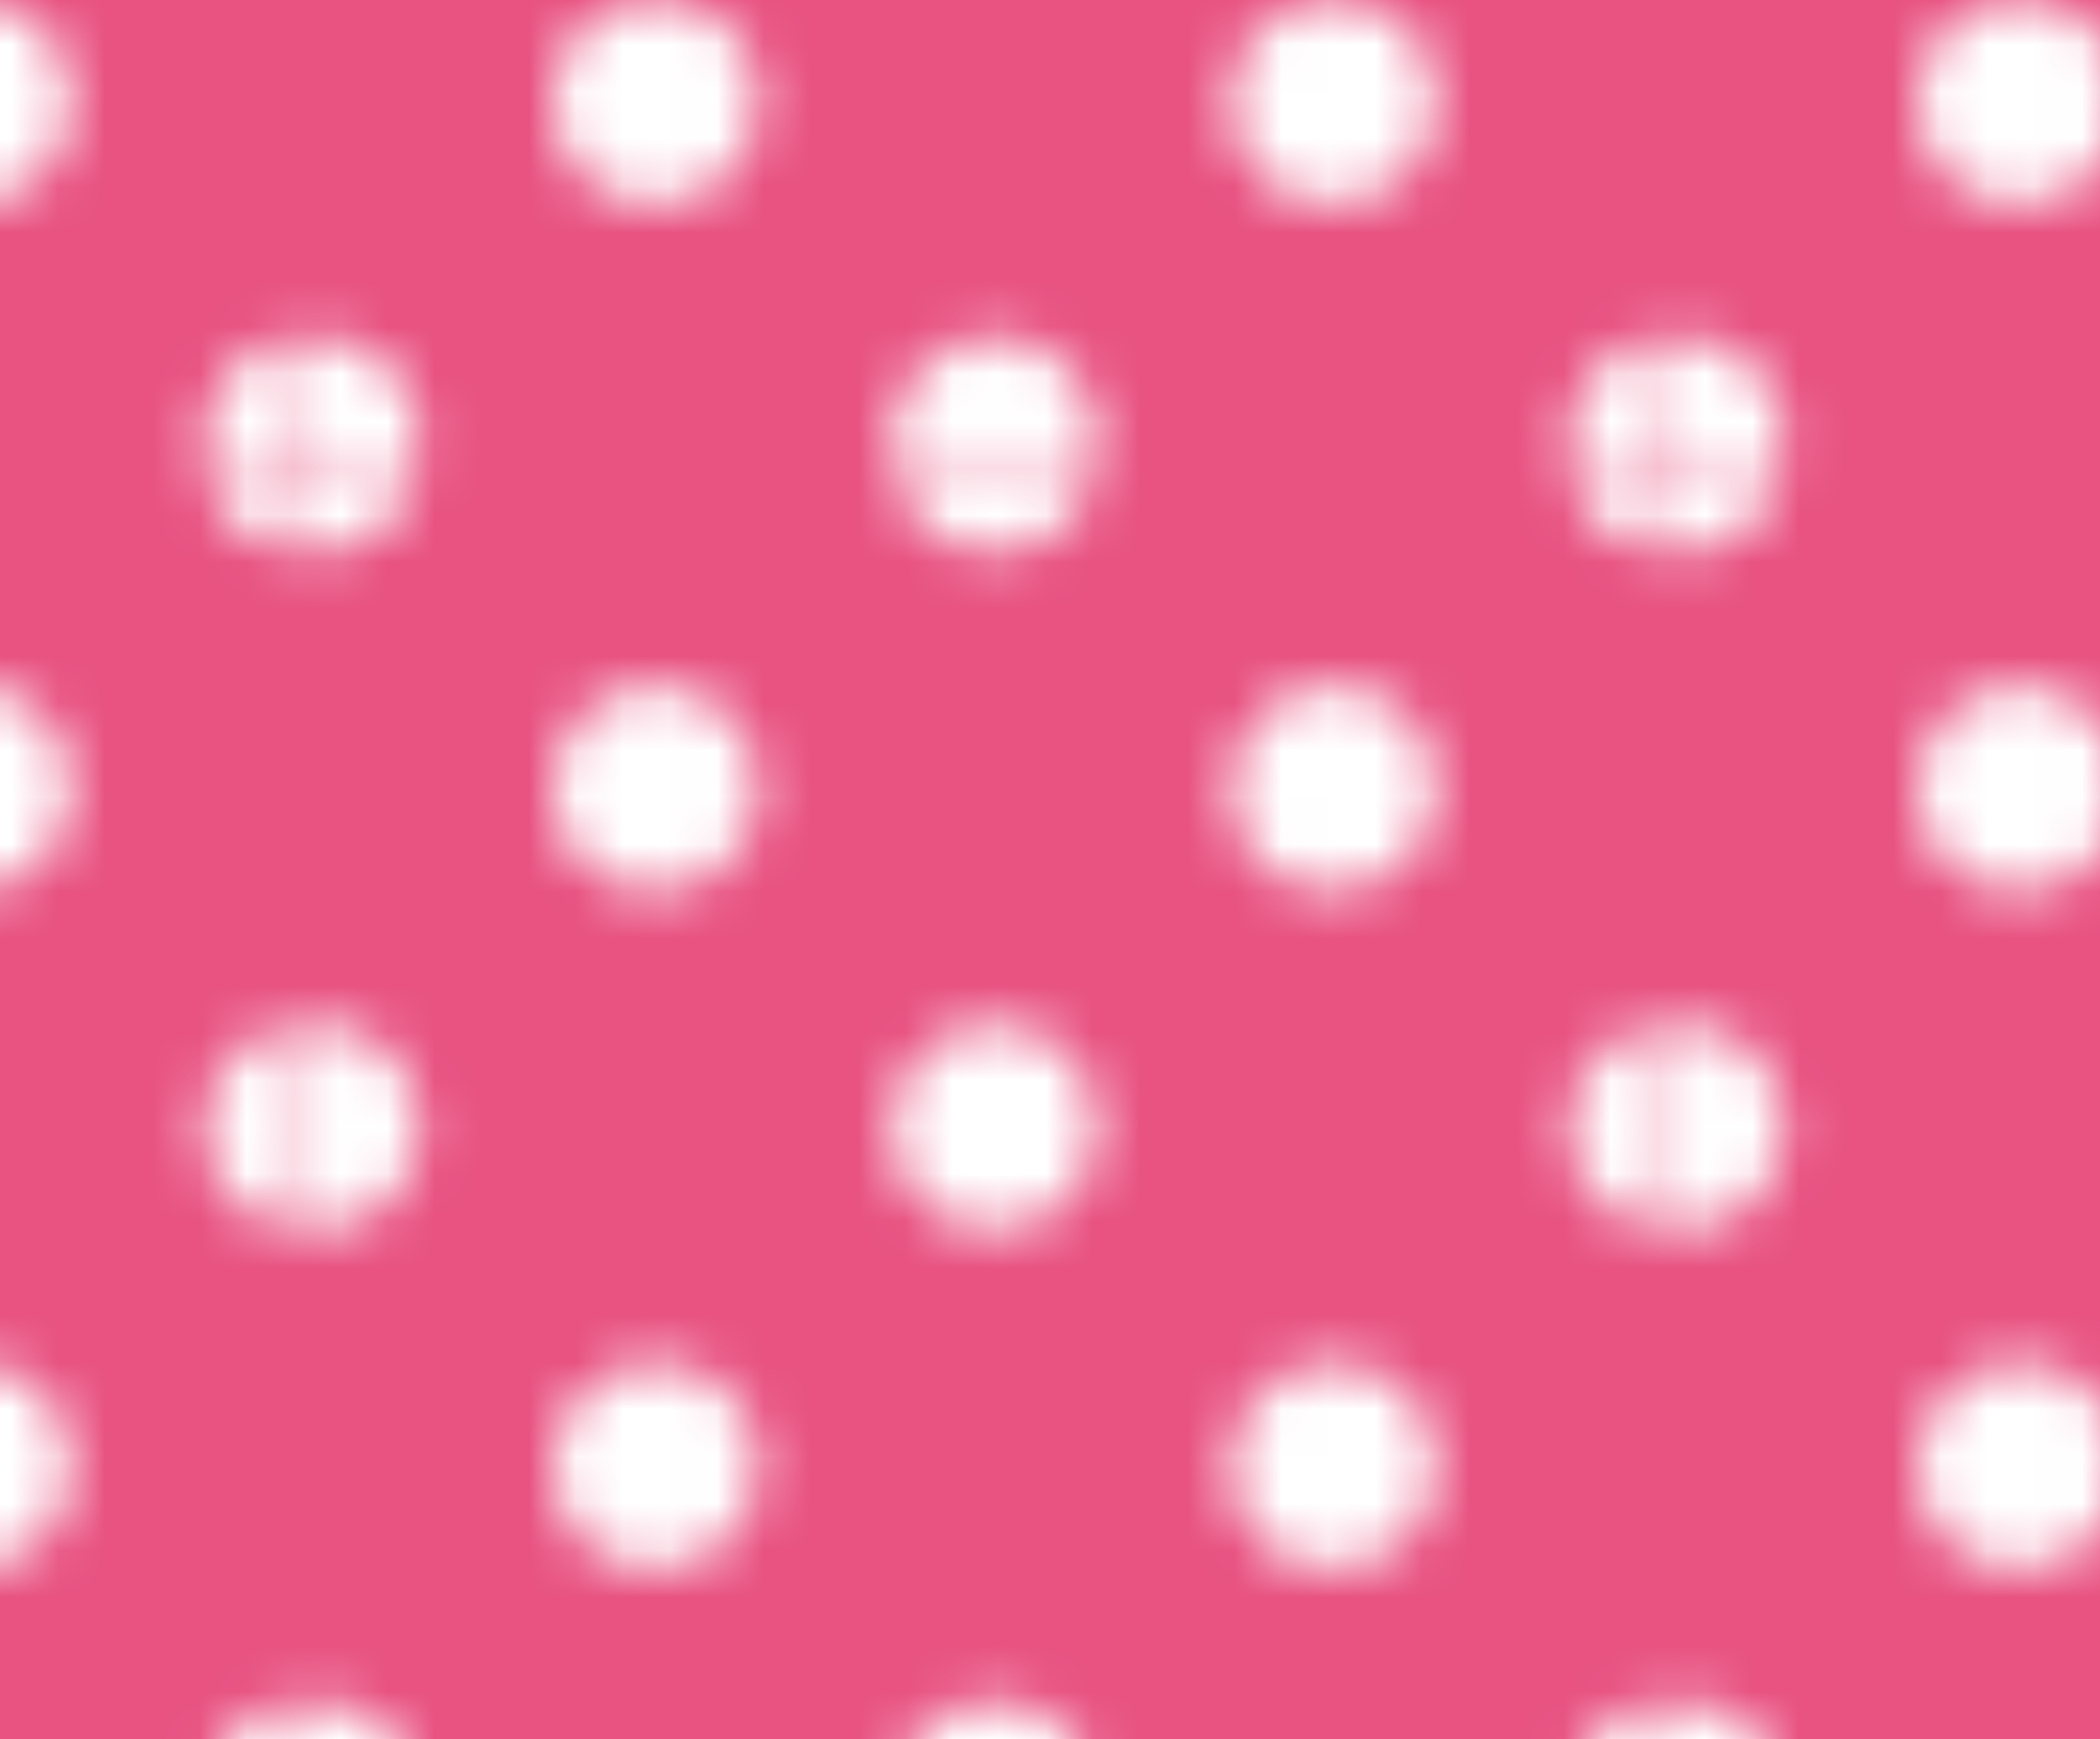 <?xml version="1.0" encoding="utf-8"?>
<!-- Generator: Adobe Illustrator 24.3.0, SVG Export Plug-In . SVG Version: 6.00 Build 0)  -->
<svg version="1.1" id="レイヤー_1" xmlns="http://www.w3.org/2000/svg" xmlns:xlink="http://www.w3.org/1999/xlink" x="0px"
	 y="0px" viewBox="0 0 178.6 147.9" style="enable-background:new 0 0 178.6 147.9;" xml:space="preserve">
<style type="text/css">
	.st0{fill:none;}
	.st1{clip-path:url(#SVGID_1_);fill:#FFFFFF;}
	.st2{fill:#E85382;}
	.st3{fill:url(#SVGID_2_);}
</style>
<pattern  x="-593.9" y="-310.3" width="28.8" height="28.8" patternUnits="userSpaceOnUse" id="Unnamed_Pattern_5" viewBox="2.2 -31 28.8 28.8" style="overflow:visible;">
	<g>
		<rect x="2.2" y="-31" class="st0" width="28.8" height="28.8"/>
		<g>
			<defs>
				<rect id="SVGID_15_" x="2.2" y="-31" width="28.8" height="28.8"/>
			</defs>
			<clipPath id="SVGID_1_">
				<use xlink:href="#SVGID_15_"  style="overflow:visible;"/>
			</clipPath>
			<path class="st1" d="M31-33.1c1.2,0,2.2,1,2.2,2.2c0,1.2-1,2.2-2.2,2.2c-1.2,0-2.2-1-2.2-2.2C28.8-32.2,29.8-33.1,31-33.1"/>
			<path class="st1" d="M16.6-33.1c1.2,0,2.2,1,2.2,2.2c0,1.2-1,2.2-2.2,2.2c-1.2,0-2.2-1-2.2-2.2C14.4-32.2,15.4-33.1,16.6-33.1"/>
			<path class="st1" d="M31-18.7c1.2,0,2.2,1,2.2,2.2c0,1.2-1,2.2-2.2,2.2c-1.2,0-2.2-1-2.2-2.2C28.8-17.8,29.8-18.7,31-18.7"/>
			<path class="st1" d="M16.6-18.7c1.2,0,2.2,1,2.2,2.2c0,1.2-1,2.2-2.2,2.2c-1.2,0-2.2-1-2.2-2.2C14.4-17.8,15.4-18.7,16.6-18.7"/>
			<path class="st1" d="M9.4-25.9c1.2,0,2.2,1,2.2,2.2c0,1.2-1,2.2-2.2,2.2c-1.2,0-2.2-1-2.2-2.2C7.2-25,8.2-25.9,9.4-25.9"/>
			<path class="st1" d="M23.8-25.9c1.2,0,2.2,1,2.2,2.2c0,1.2-1,2.2-2.2,2.2c-1.2,0-2.2-1-2.2-2.2C21.6-25,22.6-25.9,23.8-25.9"/>
			<path class="st1" d="M9.4-11.5c1.2,0,2.2,1,2.2,2.2c0,1.2-1,2.2-2.2,2.2c-1.2,0-2.2-1-2.2-2.2C7.2-10.6,8.2-11.5,9.4-11.5"/>
			<path class="st1" d="M23.8-11.5c1.2,0,2.2,1,2.2,2.2c0,1.2-1,2.2-2.2,2.2c-1.2,0-2.2-1-2.2-2.2C21.6-10.6,22.6-11.5,23.8-11.5"/>
			<path class="st1" d="M2.2-33.1c1.2,0,2.2,1,2.2,2.2c0,1.2-1,2.2-2.2,2.2C1-28.8,0-29.8,0-31C0-32.2,1-33.1,2.2-33.1"/>
			<path class="st1" d="M2.2-18.7c1.2,0,2.2,1,2.2,2.2c0,1.2-1,2.2-2.2,2.2c-1.2,0-2.2-1-2.2-2.2C0-17.8,1-18.7,2.2-18.7"/>
			<path class="st1" d="M31-4.3c1.2,0,2.2,1,2.2,2.2C33.1-1,32.2,0,31,0c-1.2,0-2.2-1-2.2-2.2C28.8-3.4,29.8-4.3,31-4.3"/>
			<path class="st1" d="M16.6-4.3c1.2,0,2.2,1,2.2,2.2c0,1.2-1,2.2-2.2,2.2c-1.2,0-2.2-1-2.2-2.2C14.4-3.4,15.4-4.3,16.6-4.3"/>
			<path class="st1" d="M2.2-4.3c1.2,0,2.2,1,2.2,2.2C4.3-1,3.4,0,2.2,0C1,0,0-1,0-2.2C0-3.4,1-4.3,2.2-4.3"/>
		</g>
	</g>
</pattern>
<g>
	<rect x="0" class="st2" width="178.6" height="147.9"/>
	<pattern  id="SVGID_2_" xlink:href="#Unnamed_Pattern_5" patternTransform="matrix(4 0 0 -4 21310.719 28956.857)">
	</pattern>
	<rect x="0" class="st3" width="178.6" height="147.9"/>
</g>
</svg>
